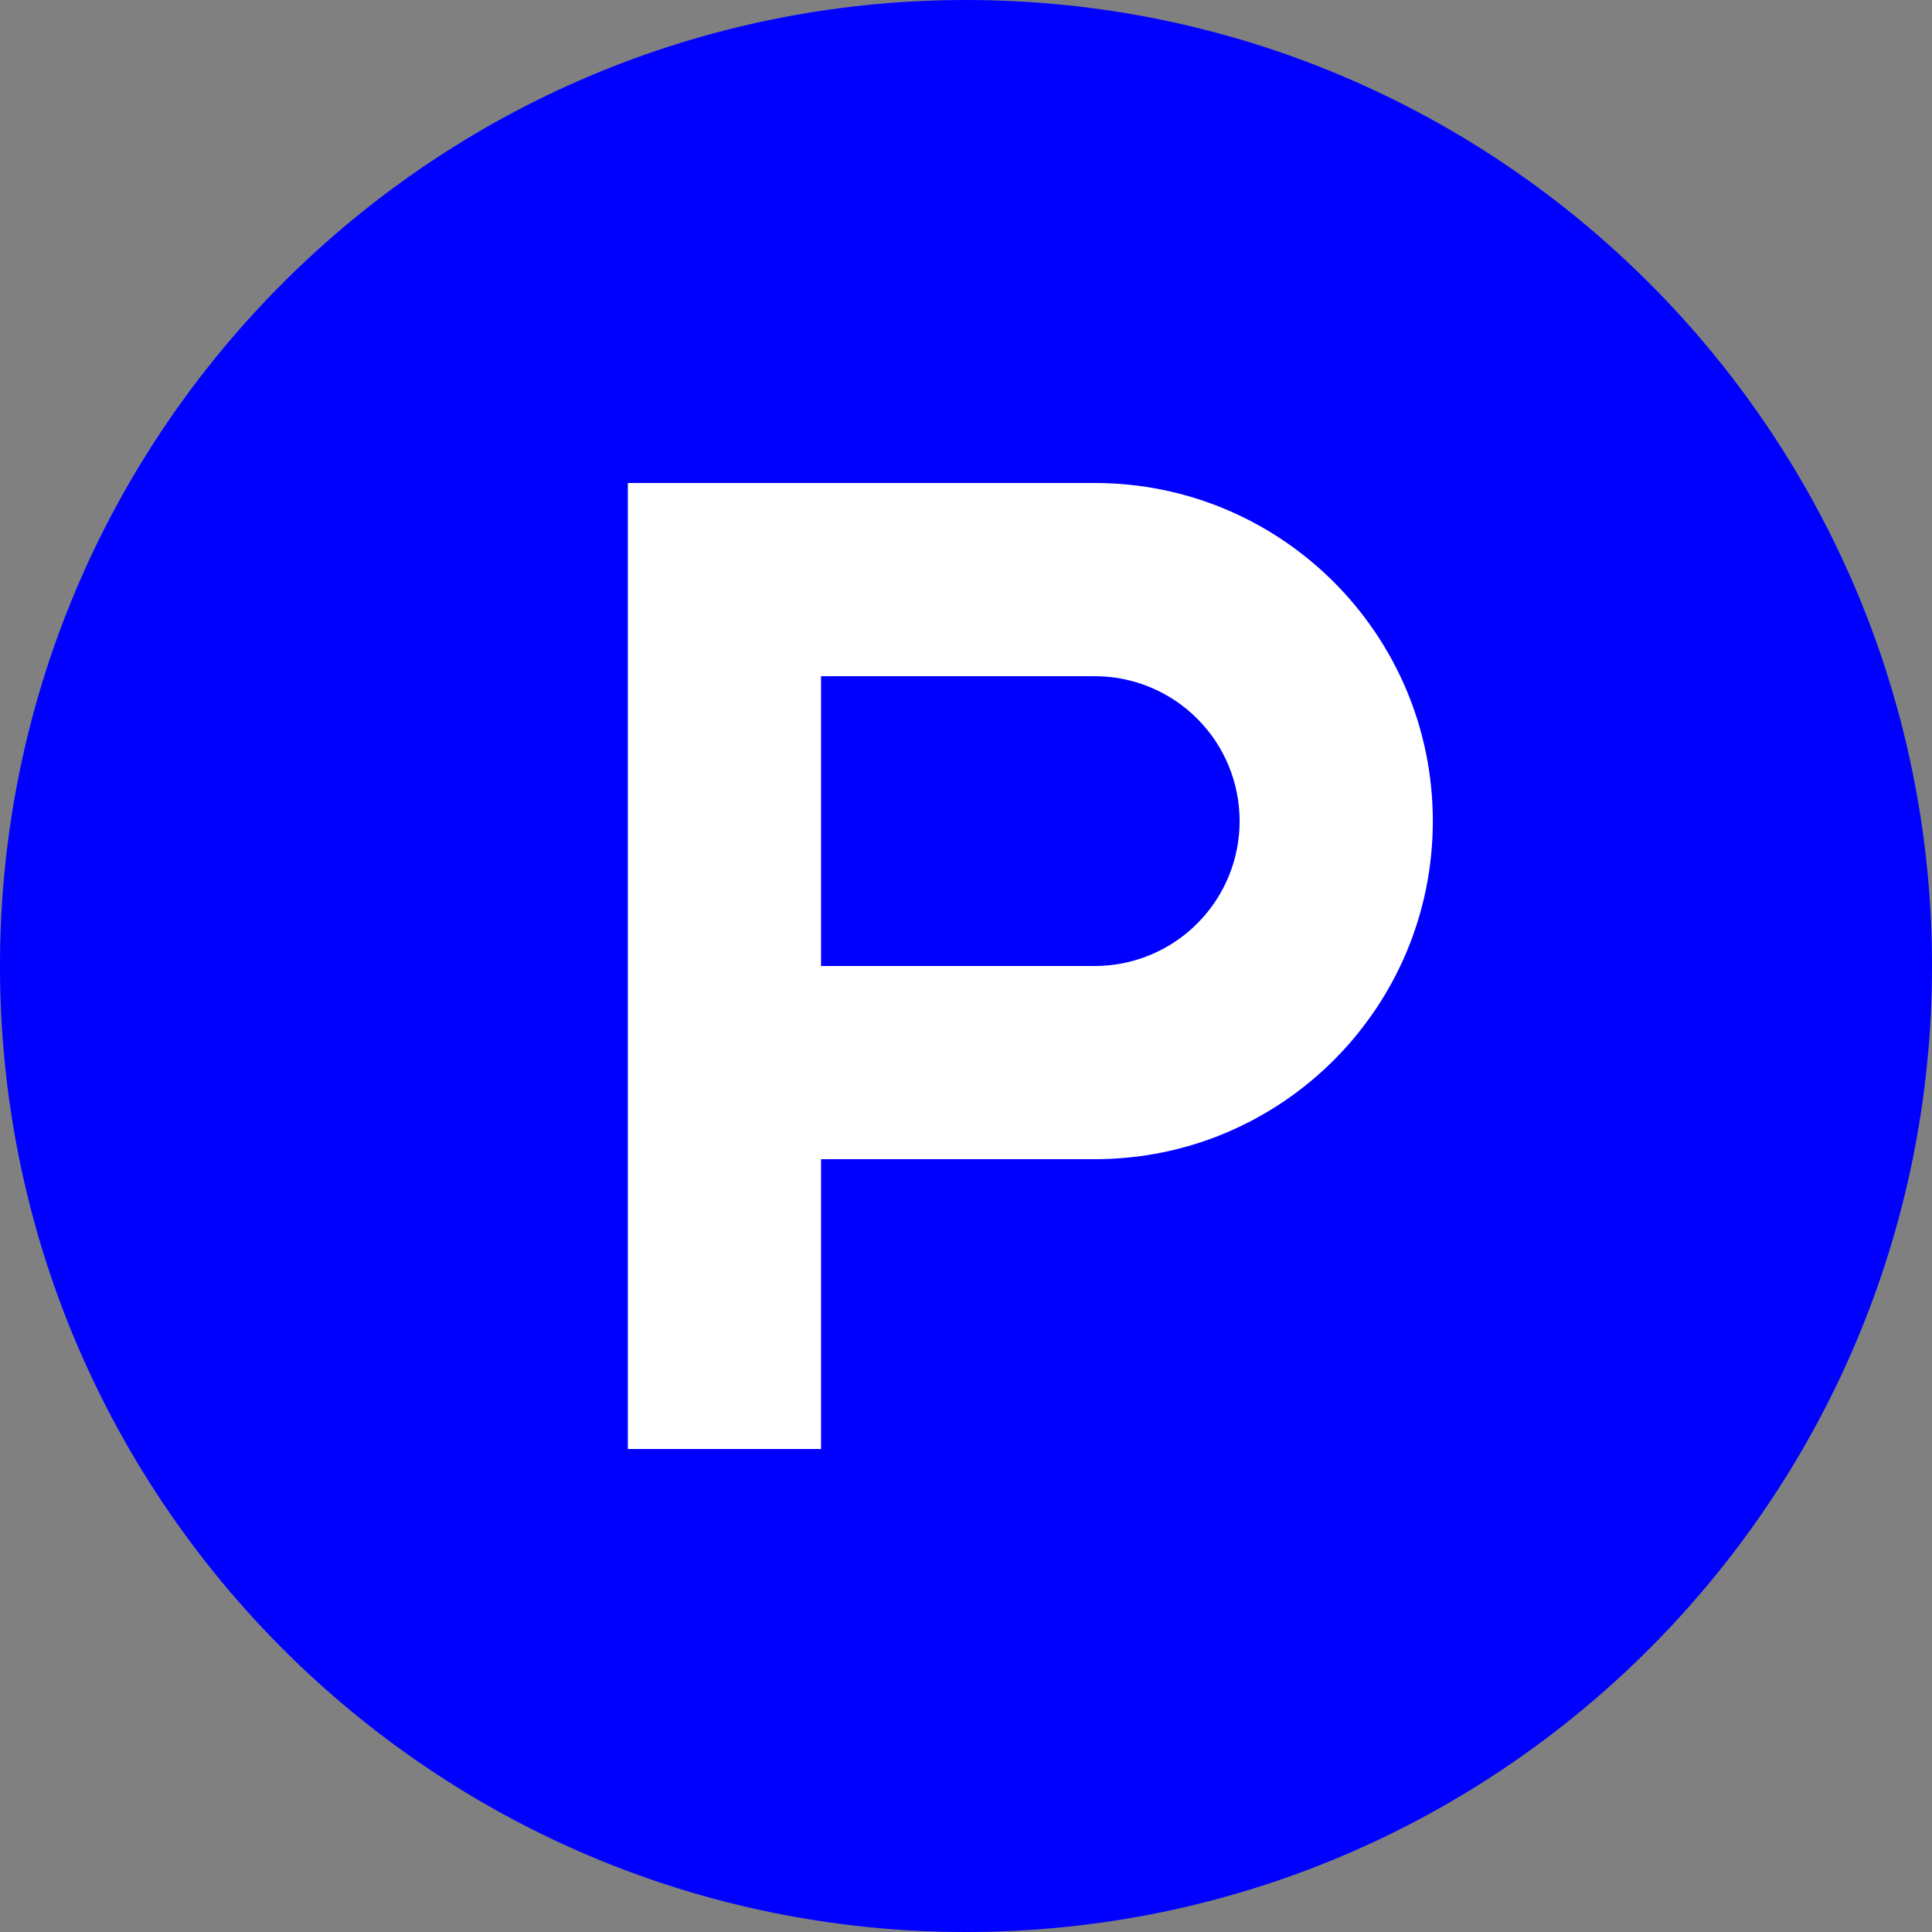<?xml version="1.0" encoding="utf-8"?>
<svg xmlns="http://www.w3.org/2000/svg" fill="none" height="32" viewBox="0 0 32 32" width="32">
<rect x="0" y="0" width="32" height="32" fill="#808080" stroke="none"/>
<path d="M32 16C32 24.836 24.836 32 16 32C7.163 32 0 24.836 0 16C0 7.163 7.163 0 16 0C24.836 0 32 7.163 32 16Z" fill="#0000FF"/>
<path d="M18.132 16H13.599V11.2H18.132C18.448 11.2 18.76 11.262 19.051 11.383C19.342 11.503 19.607 11.68 19.829 11.903C20.052 12.126 20.229 12.39 20.35 12.682C20.47 12.973 20.532 13.285 20.532 13.6C20.532 13.915 20.47 14.227 20.35 14.518C20.229 14.81 20.052 15.074 19.829 15.297C19.607 15.52 19.342 15.697 19.051 15.817C18.76 15.938 18.448 16 18.132 16ZM18.132 8H10.399V24H13.599V19.2H18.132C21.225 19.2 23.732 16.693 23.732 13.6C23.732 10.507 21.225 8 18.132 8Z" fill="white"/>
</svg>